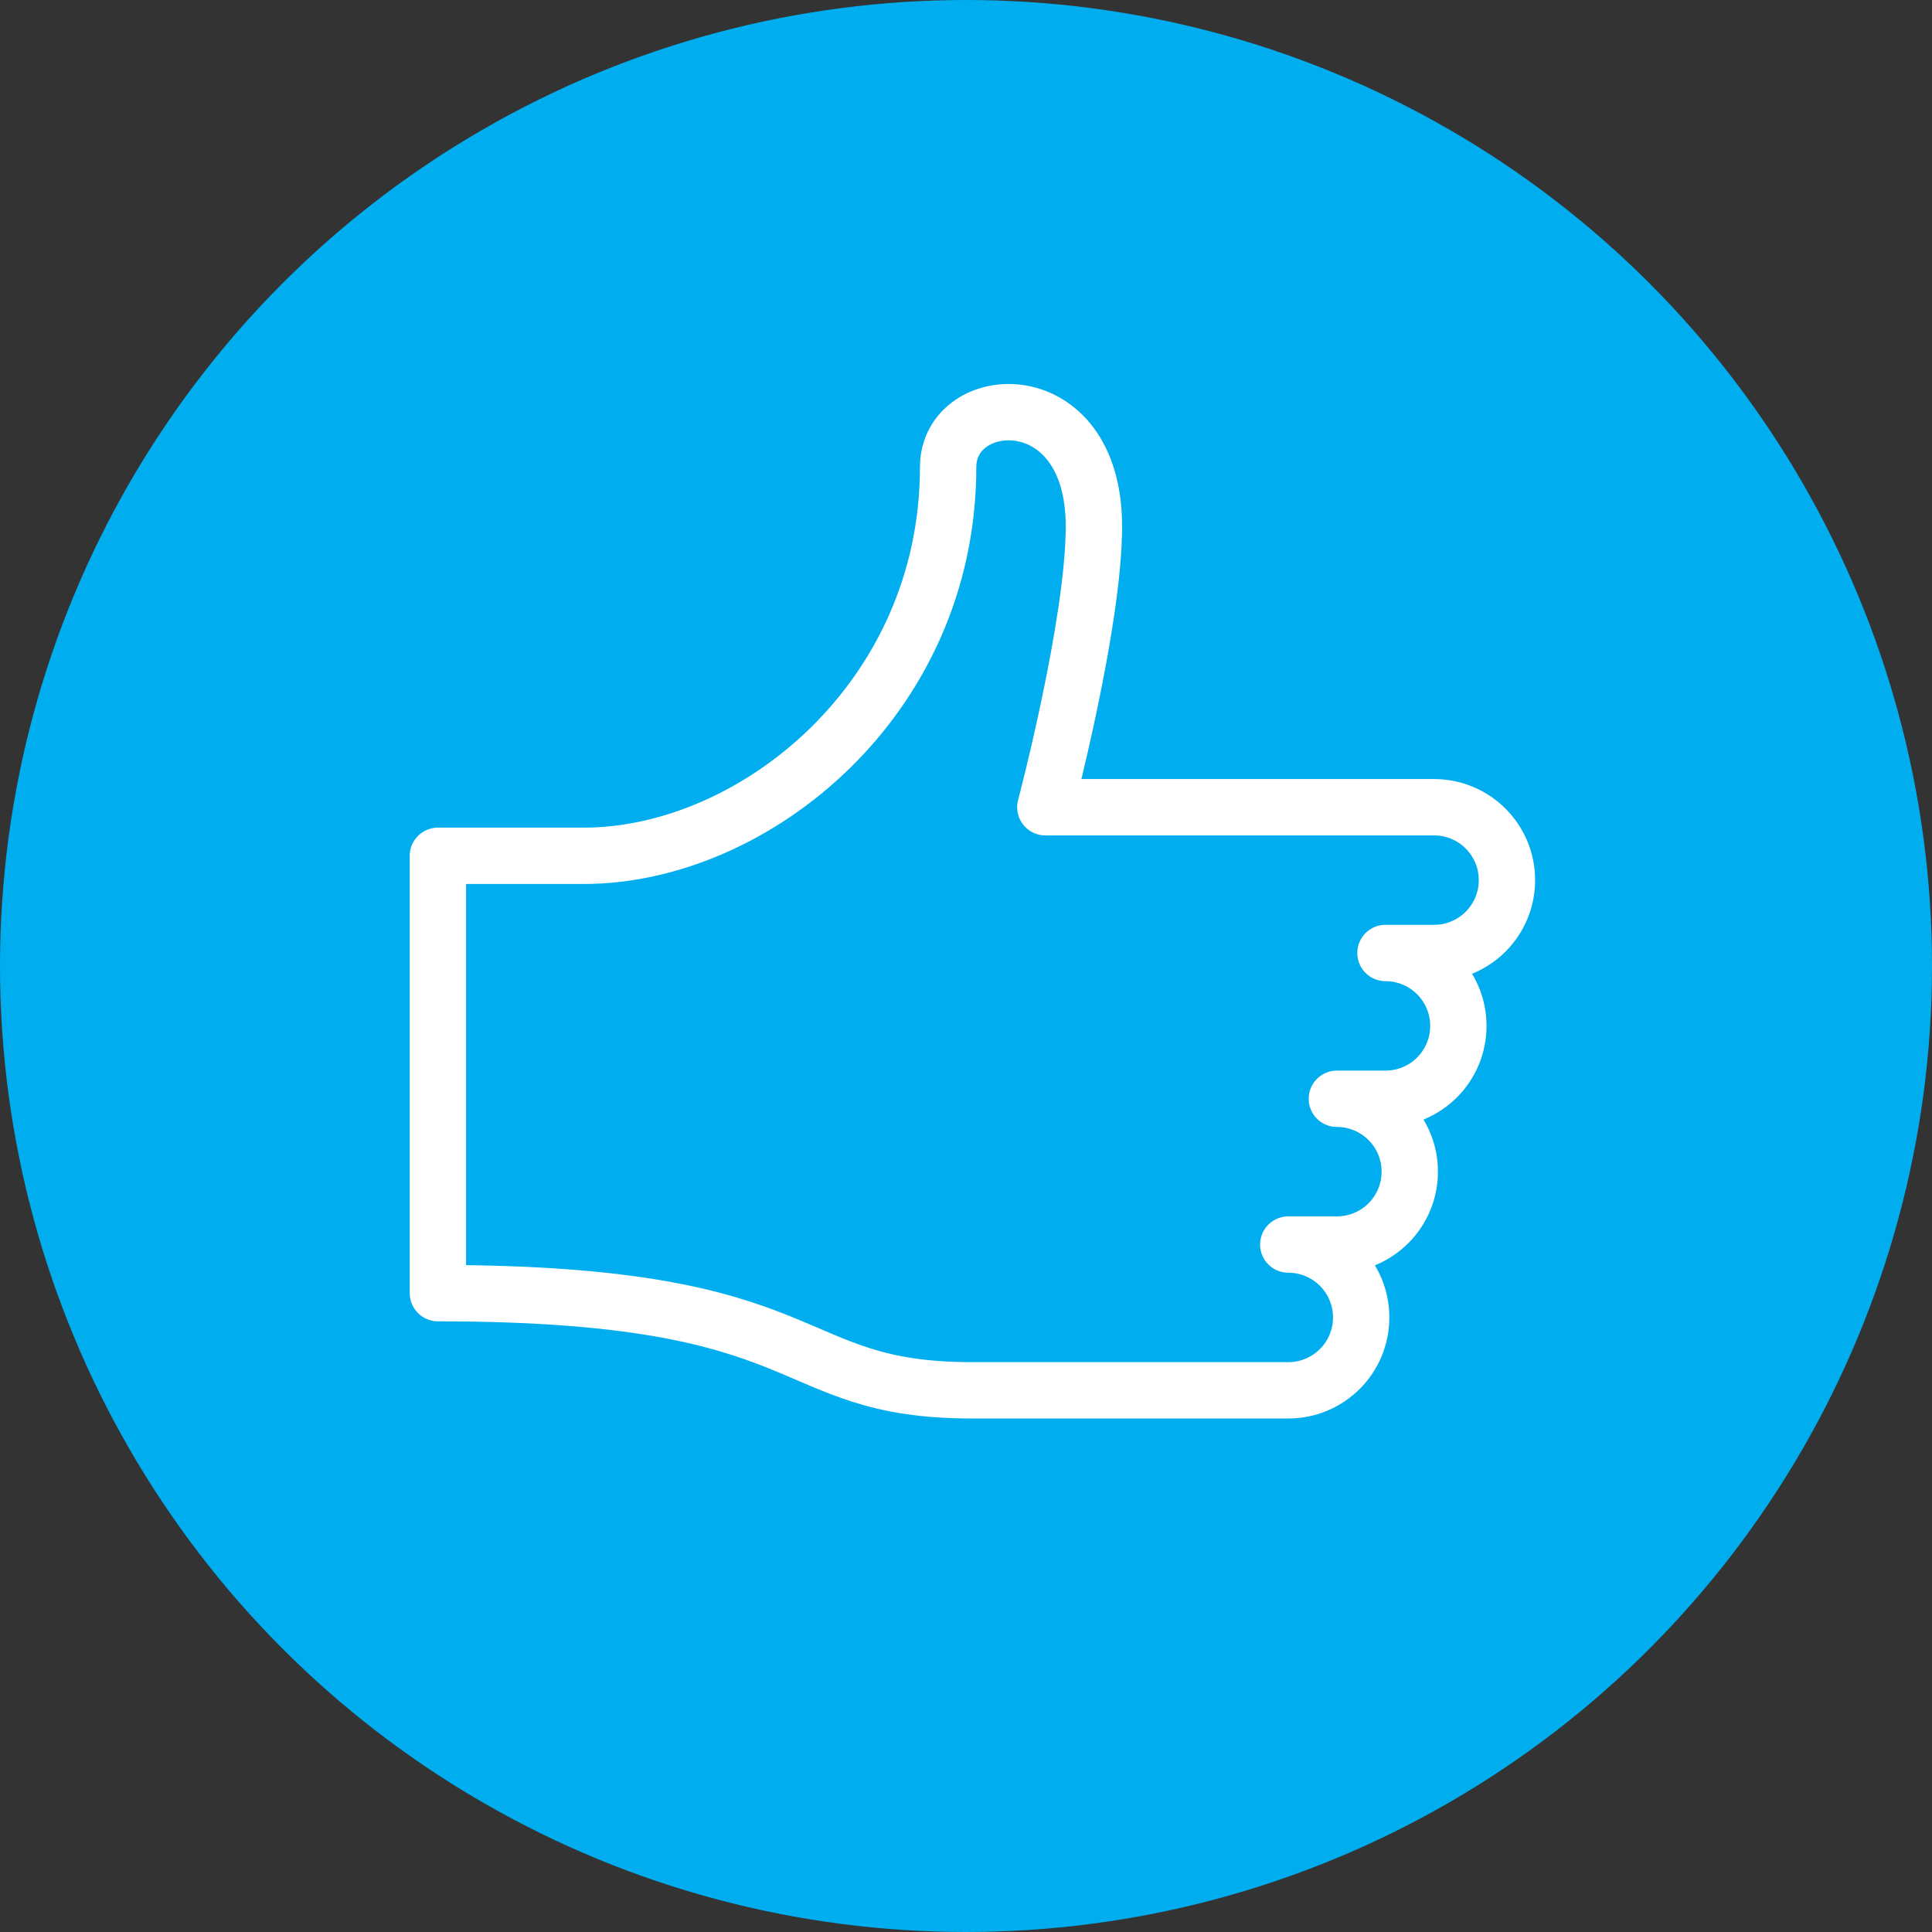 <?xml version="1.0" encoding="UTF-8"?> <svg xmlns="http://www.w3.org/2000/svg" width="120" height="120" viewBox="0 0 120 120" fill="none"><rect x="0" y="0" width="120" height="120" fill="#333333" stroke="none"/> <circle cx="60" cy="60" r="60" fill="#00AEEF"></circle> <path d="M83.036 68.247V68.247C85.538 68.247 87.563 70.275 87.563 72.774C87.563 75.276 85.538 77.301 83.036 77.301H80.017C82.519 77.301 84.545 79.33 84.545 81.829C84.545 84.331 82.519 86.356 80.017 86.356H60.399C48.327 86.356 51.345 80.32 27.199 80.32V53.156H36.254C46.817 53.156 58.89 43.431 58.89 29.011C58.89 24.239 67.945 23.635 67.945 32.69C67.945 38.726 64.927 50.138 64.927 50.138H89.072C91.574 50.138 93.599 52.166 93.599 54.665C93.599 57.167 91.574 59.192 89.072 59.192H86.054C88.556 59.192 90.581 61.221 90.581 63.72C90.581 66.222 88.556 68.247 86.054 68.247H83.036" stroke="white" stroke-width="3.5" stroke-linecap="round" stroke-linejoin="round"></path> </svg> 